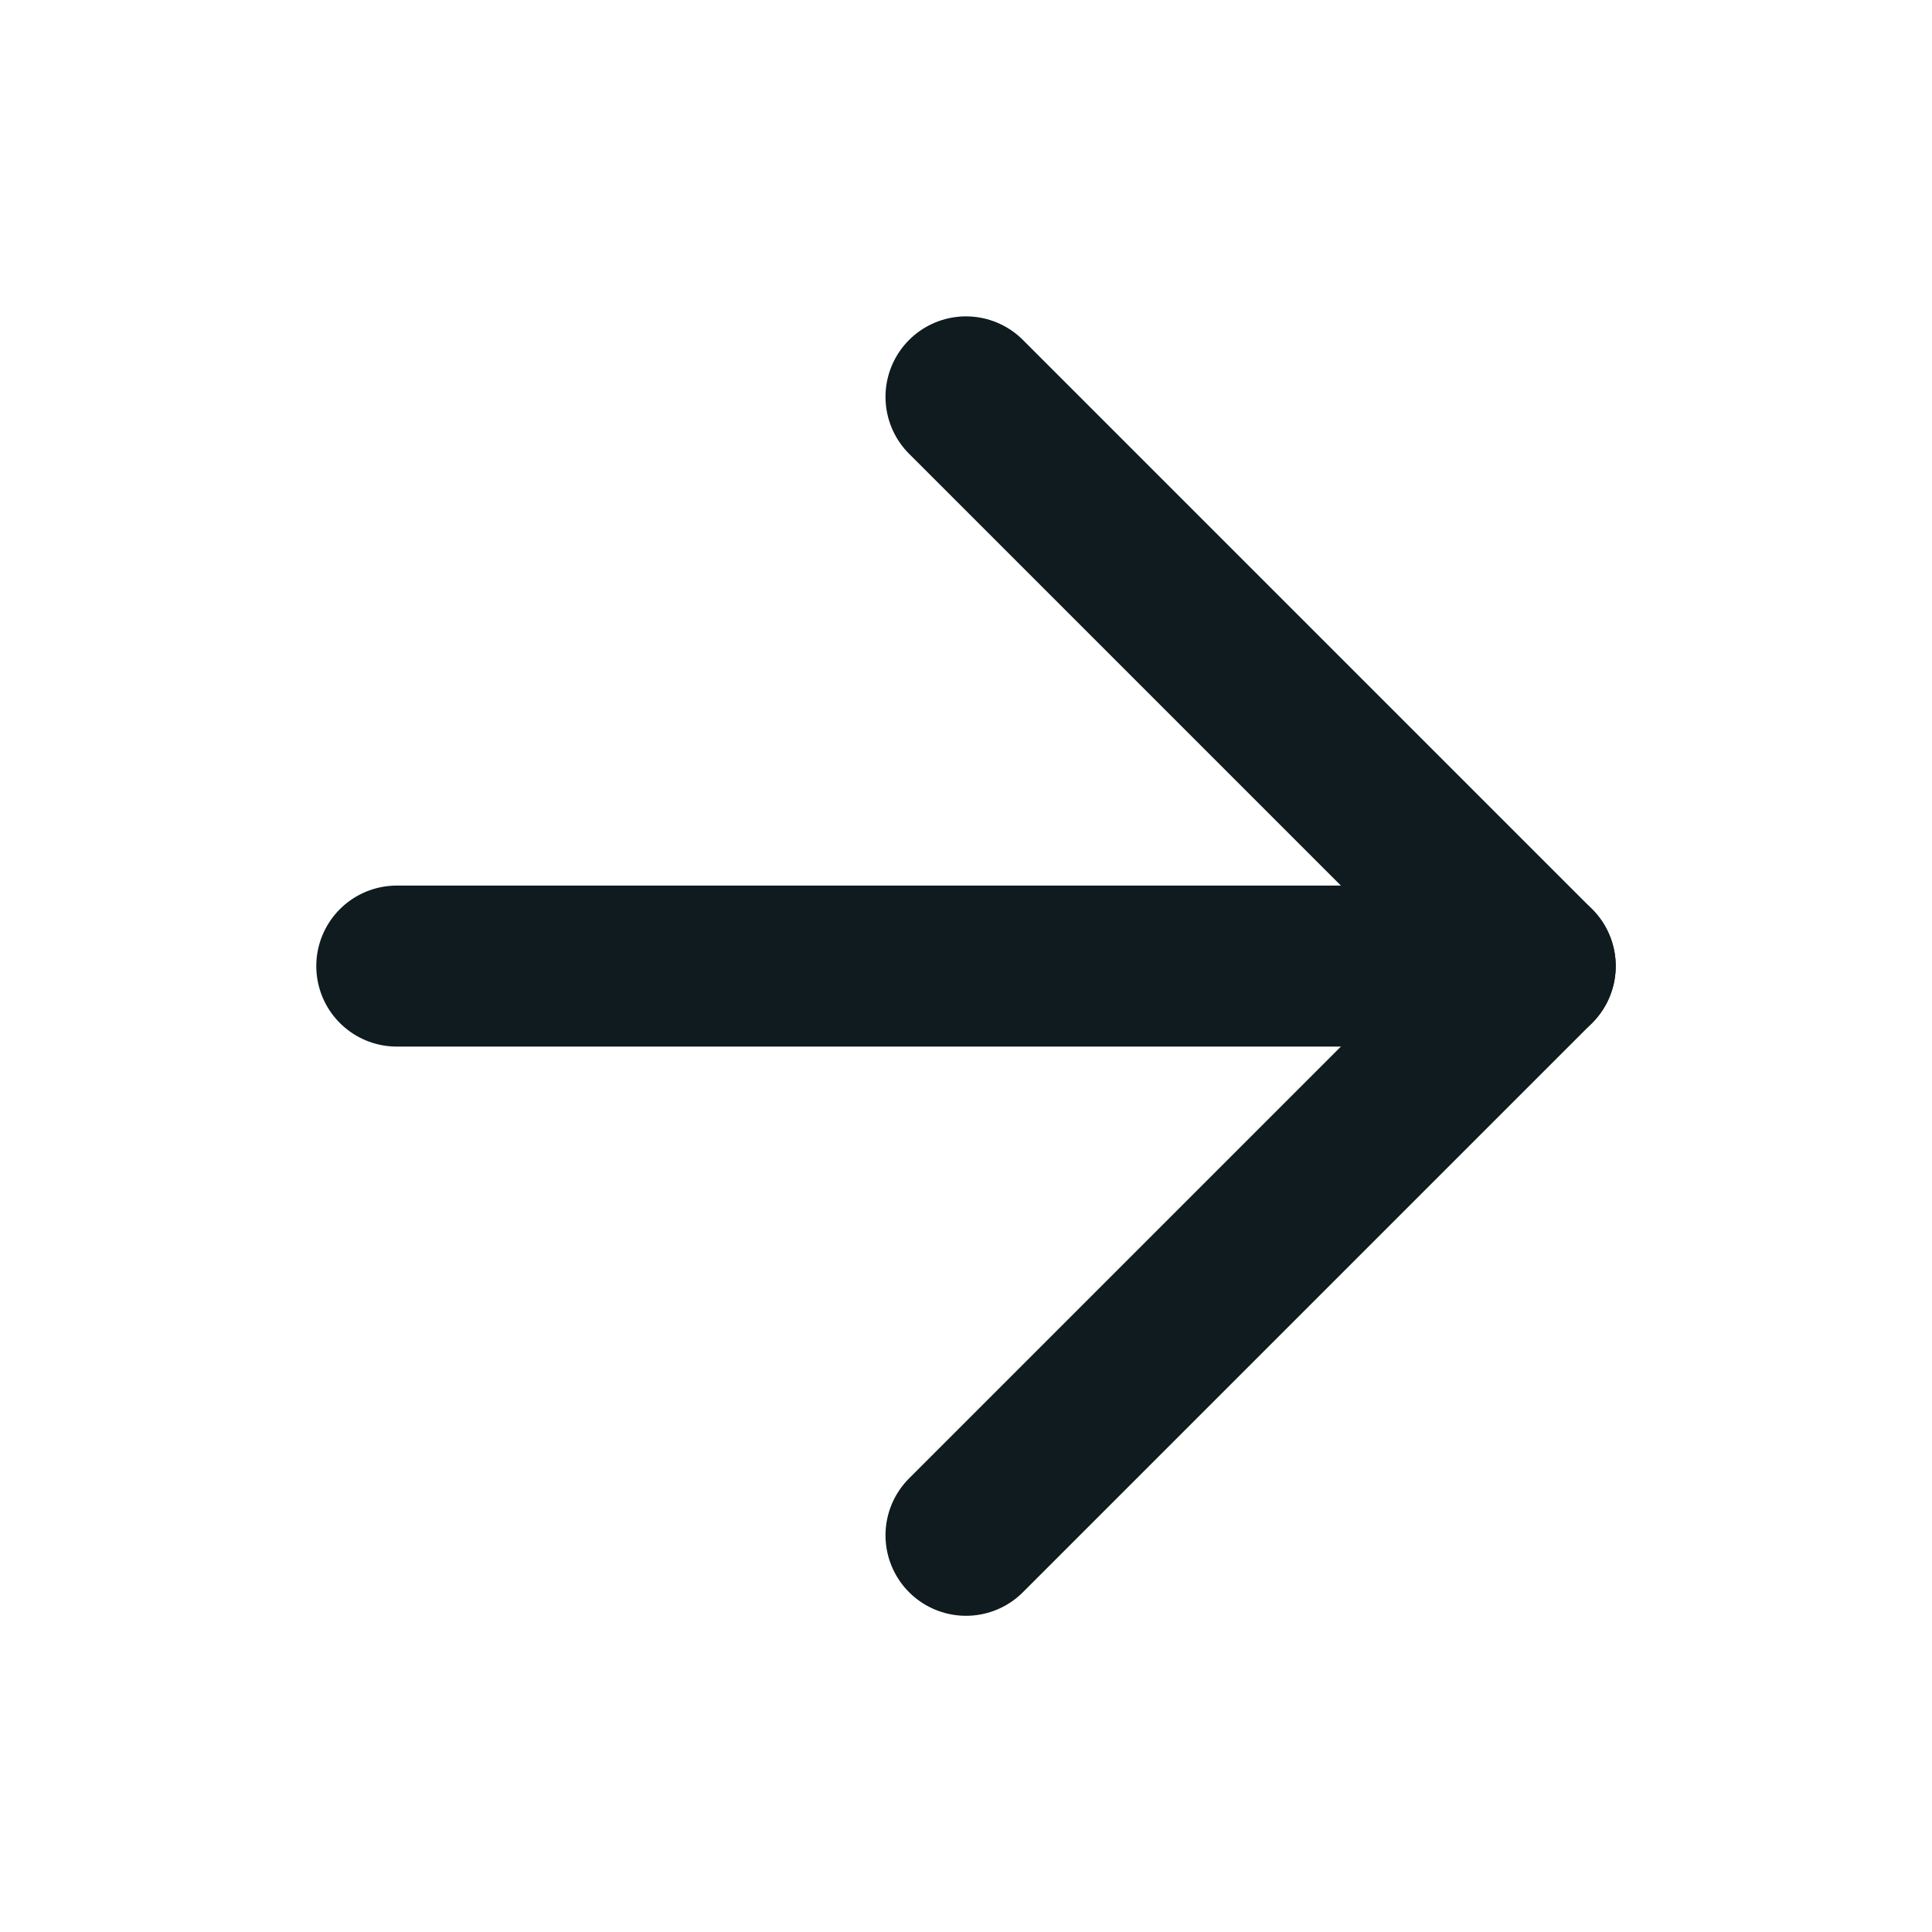 <svg width="24" height="24" viewBox="0 0 24 24" fill="none" xmlns="http://www.w3.org/2000/svg">
<path d="M4.929 12.001H19.071" stroke="#0F1B1E" stroke-width="2" stroke-linecap="round" stroke-linejoin="round"/>
<path d="M12 4.93L19.071 12.001L12 19.072" stroke="#0F1B1E" stroke-width="2" stroke-linecap="round" stroke-linejoin="round"/>
</svg>
